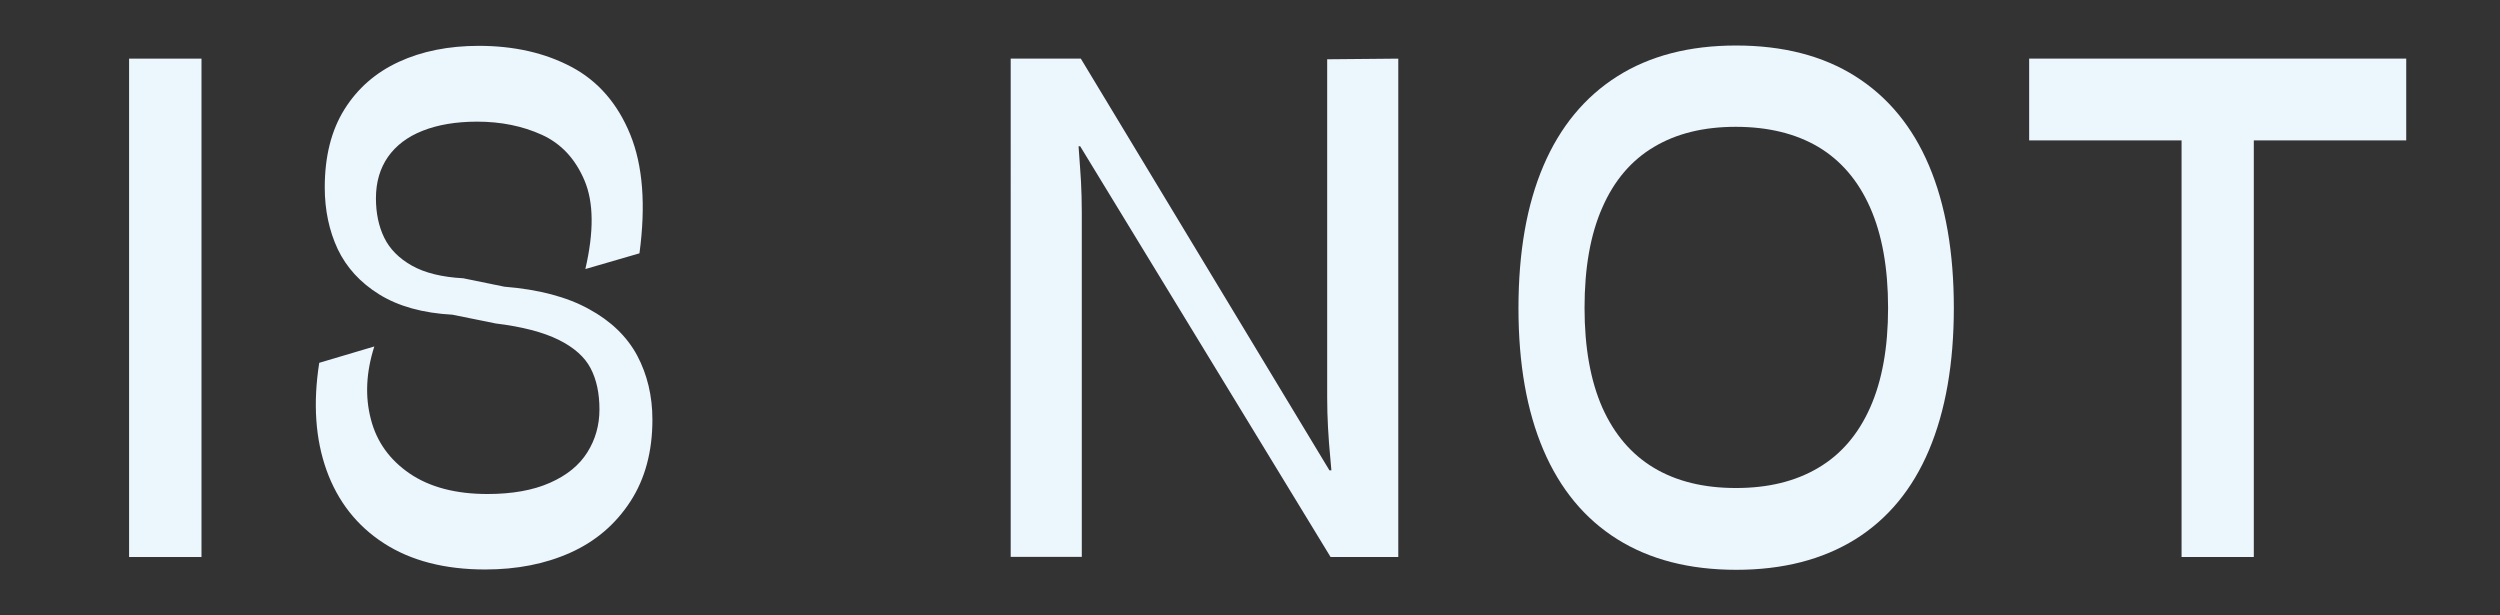 <?xml version="1.0" encoding="UTF-8"?> <!-- Generator: Adobe Illustrator 22.1.0, SVG Export Plug-In . SVG Version: 6.00 Build 0) --> <svg xmlns="http://www.w3.org/2000/svg" xmlns:xlink="http://www.w3.org/1999/xlink" x="0px" y="0px" viewBox="0 0 1543.5 379.8" style="enable-background:new 0 0 1543.5 379.8;" xml:space="preserve"><rect x="0" y="0" width="1543.5" height="379.8" fill="#333333" stroke="none"/> <style type="text/css"> .st0{fill:#ECF6FD;} </style> <g id="_x2014_лой_x5F_1"> </g> <g id="_x2014_лой_x5F_2"> <g> <path class="st0" d="M79.7,343.9V36.2h44.7v307.7H79.7z"></path> <path class="st0" d="M299.6,351.6c-25,0-45.9-5.4-62.6-16.2c-16.7-10.8-28.5-25.9-35.4-45.1c-6.9-19.3-8.4-41.4-4.5-66.3l34-10.1 c-5.1,16-5.8,31-2.1,45c3.6,14,11.7,25.1,24,33.5c12.4,8.4,28.4,12.6,48,12.6c15.2,0,28.1-2.3,38.5-6.9 c10.4-4.6,18.1-10.8,23.1-18.8c5-7.9,7.5-16.8,7.5-26.5c0-10-1.8-18.5-5.5-25.5c-3.6-6.9-10.2-12.8-19.7-17.5 c-9.5-4.7-22.5-8.1-38.9-10.1l-26.6-5.4c-18.4-1-33.4-5.2-45.2-12.5c-11.8-7.3-20.3-16.7-25.7-28c-5.3-11.4-8-24.1-8-38.1 c0-19,4-35.1,12.1-48.1c8.1-13,19.3-22.8,33.6-29.4c14.3-6.6,30.8-9.9,49.4-9.9c21.7,0,40.8,4.3,57.2,13 c16.4,8.7,28.5,22.6,36.3,41.7s9.7,43.6,5.7,73.4l-33.4,9.7c5.3-22.9,5.2-41.1-0.5-54.6c-5.7-13.5-14.5-22.9-26.4-28.3 s-25.2-8.1-39.9-8.1c-13,0-24.2,1.9-33.6,5.6c-9.4,3.7-16.5,9.1-21.5,16.2c-4.9,7.1-7.4,15.6-7.4,25.5c0,9.2,1.7,17.3,5.1,24.3 c3.4,7,9.1,12.8,17.1,17.3s18.6,7.1,31.7,7.8l25.4,5.2c21.2,1.7,38.6,6.3,52.2,13.8c13.6,7.4,23.5,17,29.8,28.7 c6.2,11.7,9.4,24.9,9.4,39.6c0,19.6-4.5,36.5-13.6,50.5c-9.1,14-21.4,24.6-37,31.6S319.1,351.6,299.6,351.6z"></path> <path class="st0" d="M623.9,36.2h43.4l153.5,254.2h1.2c-0.1-1.1-0.2-2.3-0.3-3.4c-0.1-1.1-0.2-2.3-0.3-3.4c-1.3-13.5-2-26.1-2-38 V36.6l43.9-0.4v307.7h-41.8L666.9,90.3h-1l0.4,5.6c0.4,4.9,0.7,10.2,1.1,16.1c0.3,5.9,0.5,12.2,0.5,18.9v212.9h-43.9V36.2z"></path> <path class="st0" d="M1072,351.8c-28.9,0-53.4-6.3-73.5-18.9s-35.3-31-45.6-55.1c-10.3-24.1-15.4-53.3-15.4-87.5 c0-34.5,5.1-63.8,15.4-87.9c10.3-24.1,25.5-42.5,45.5-55.2c20-12.7,44.5-19.1,73.4-19.1c29,0,53.6,6.3,73.7,19 s35.3,31.1,45.5,55.2c10.2,24.1,15.3,53.4,15.3,87.8c0,34.2-5.1,63.5-15.3,87.7c-10.2,24.2-25.4,42.6-45.6,55.2 C1125.2,345.5,1100.7,351.8,1072,351.8z M1071.8,301.3c19.8,0,36.7-4.1,50.7-12.4c14-8.2,24.7-20.6,32.1-37.2s11.1-37.1,11.1-61.6 c0-24.6-3.7-45.3-11.1-62c-7.4-16.7-18.1-29.1-32-37.4c-13.9-8.2-30.9-12.4-51-12.4c-19.7,0-36.5,4.1-50.4,12.4 c-13.9,8.2-24.6,20.7-31.9,37.4c-7.4,16.7-11,37.3-11,62c0,24.5,3.7,45,11,61.6c7.4,16.5,18,28.9,31.9,37.2 C1035.1,297.2,1052,301.3,1071.8,301.3z"></path> <path class="st0" d="M1346.9,343.9V86.7h-94.1V36.2h232.8v50.5h-94.1v257.2H1346.9z"></path> </g> </g> </svg> 